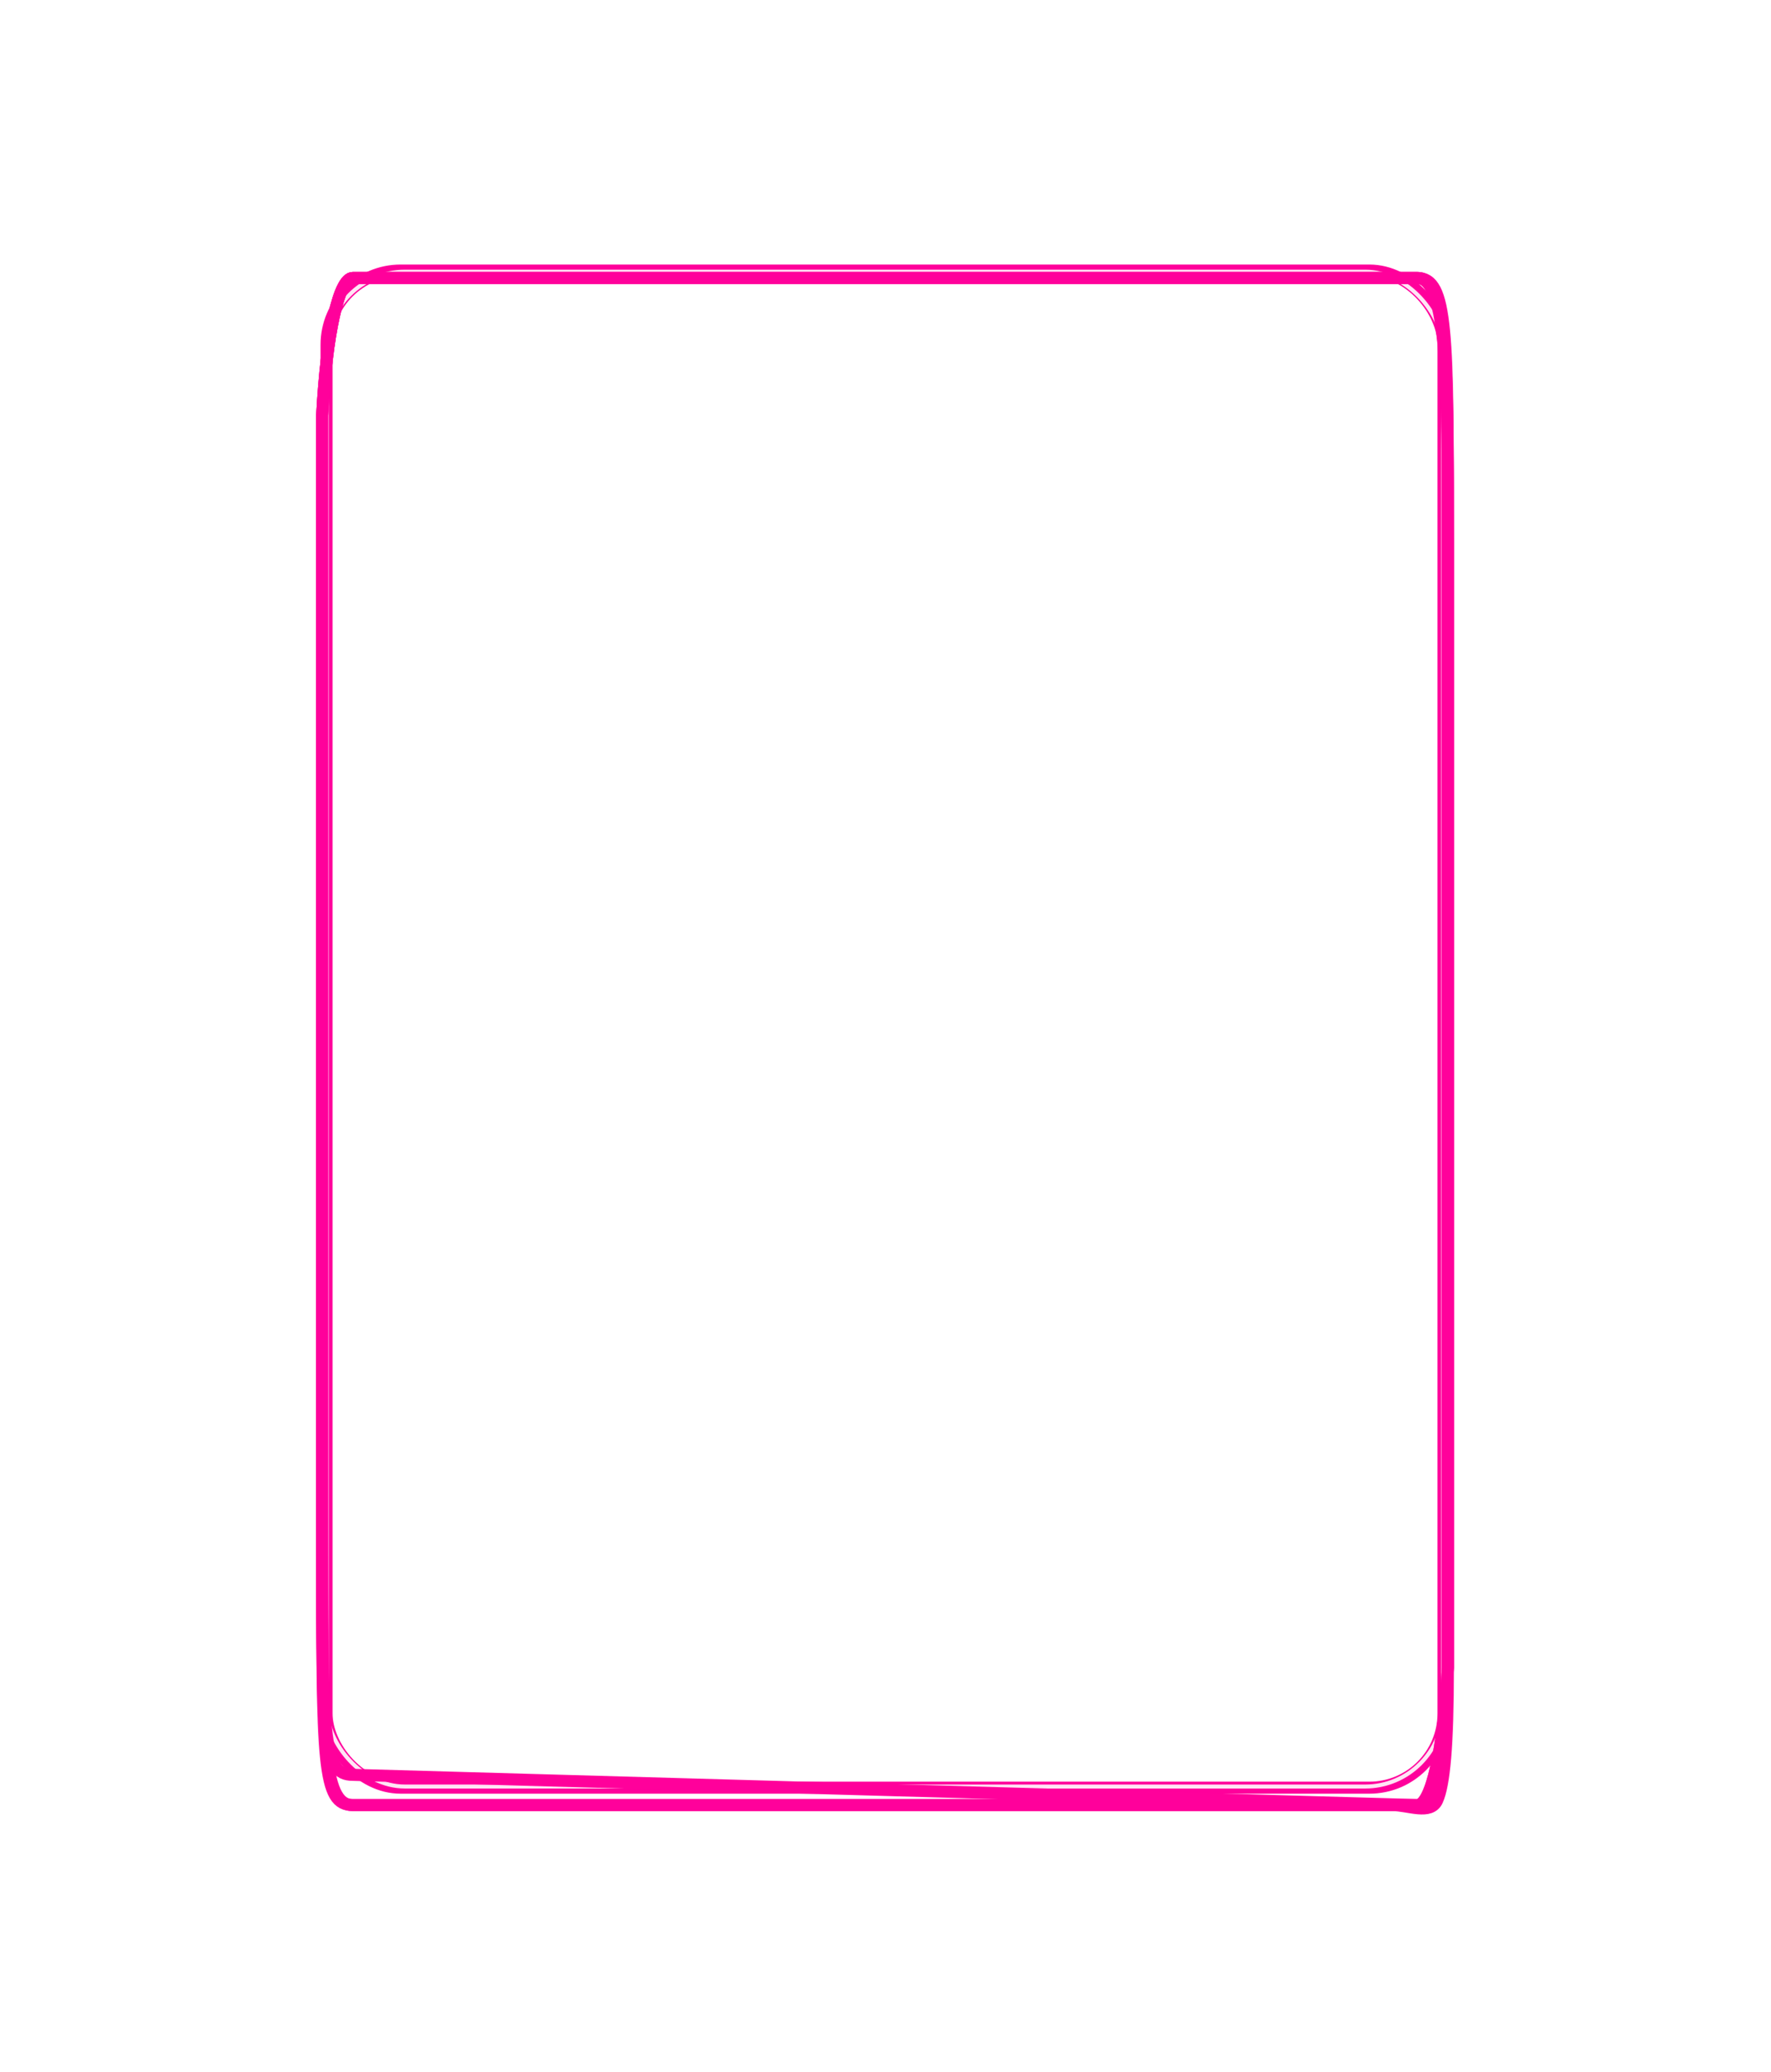 <?xml version="1.0" encoding="UTF-8"?> <svg xmlns="http://www.w3.org/2000/svg" width="442" height="517" viewBox="0 0 442 517" fill="none"><rect x="81.5" y="67.5" width="278.762" height="378.526" rx="18.5" stroke="#FF009B" stroke-width="3"></rect><rect x="81.575" y="67.785" width="278.611" height="377.957" rx="19.5" stroke="#FFE5F5"></rect><g filter="url(#filter0_f_11_155)"><path d="M80.398 103.631C81.496 83.159 84.579 69.351 88.05 69.351L353.708 69.352C361.36 69.352 361.36 82.72 361.36 135.339L361.36 416.087C360.262 436.555 357.18 450.365 353.708 450.365L88.052 442.823C80.398 442.823 80.398 433.654 80.4 376.836L80.398 103.631Z" stroke="#FF019B" stroke-width="3"></path></g><g filter="url(#filter1_f_11_155)"><path d="M80.4 103.63C81.498 83.158 84.58 69.35 88.052 69.35L353.71 69.349C361.361 69.349 361.361 89.403 361.361 135.336V416.086C360.263 436.554 357.181 450.364 353.71 450.364H88.052C80.4 450.364 80.4 440.337 80.4 384.377L80.4 103.63Z" stroke="#FF019B" stroke-width="3"></path></g><g filter="url(#filter2_f_11_155)"><path d="M80.4 103.631C81.498 83.159 84.58 69.351 88.052 69.351H353.71C361.361 69.351 361.361 96.089 361.361 135.338L361.361 416.087C361.361 435.888 360.418 445.366 358.692 449.196C357.019 452.906 351.529 450.365 347.46 450.365H88.052C80.4 450.365 80.4 433.654 80.4 384.378L80.4 103.631Z" stroke="#FF019B" stroke-width="3"></path></g><defs><filter id="filter0_f_11_155" x="28.898" y="17.851" width="383.961" height="484.014" filterUnits="userSpaceOnUse" color-interpolation-filters="sRGB"><feFlood flood-opacity="0" result="BackgroundImageFix"></feFlood><feBlend mode="normal" in="SourceGraphic" in2="BackgroundImageFix" result="shape"></feBlend><feGaussianBlur stdDeviation="25" result="effect1_foregroundBlur_11_155"></feGaussianBlur></filter><filter id="filter1_f_11_155" x="53.9" y="42.849" width="333.961" height="434.015" filterUnits="userSpaceOnUse" color-interpolation-filters="sRGB"><feFlood flood-opacity="0" result="BackgroundImageFix"></feFlood><feBlend mode="normal" in="SourceGraphic" in2="BackgroundImageFix" result="shape"></feBlend><feGaussianBlur stdDeviation="12.5" result="effect1_foregroundBlur_11_155"></feGaussianBlur></filter><filter id="filter2_f_11_155" x="63.9" y="52.851" width="313.962" height="414.863" filterUnits="userSpaceOnUse" color-interpolation-filters="sRGB"><feFlood flood-opacity="0" result="BackgroundImageFix"></feFlood><feBlend mode="normal" in="SourceGraphic" in2="BackgroundImageFix" result="shape"></feBlend><feGaussianBlur stdDeviation="7.5" result="effect1_foregroundBlur_11_155"></feGaussianBlur></filter></defs></svg> 